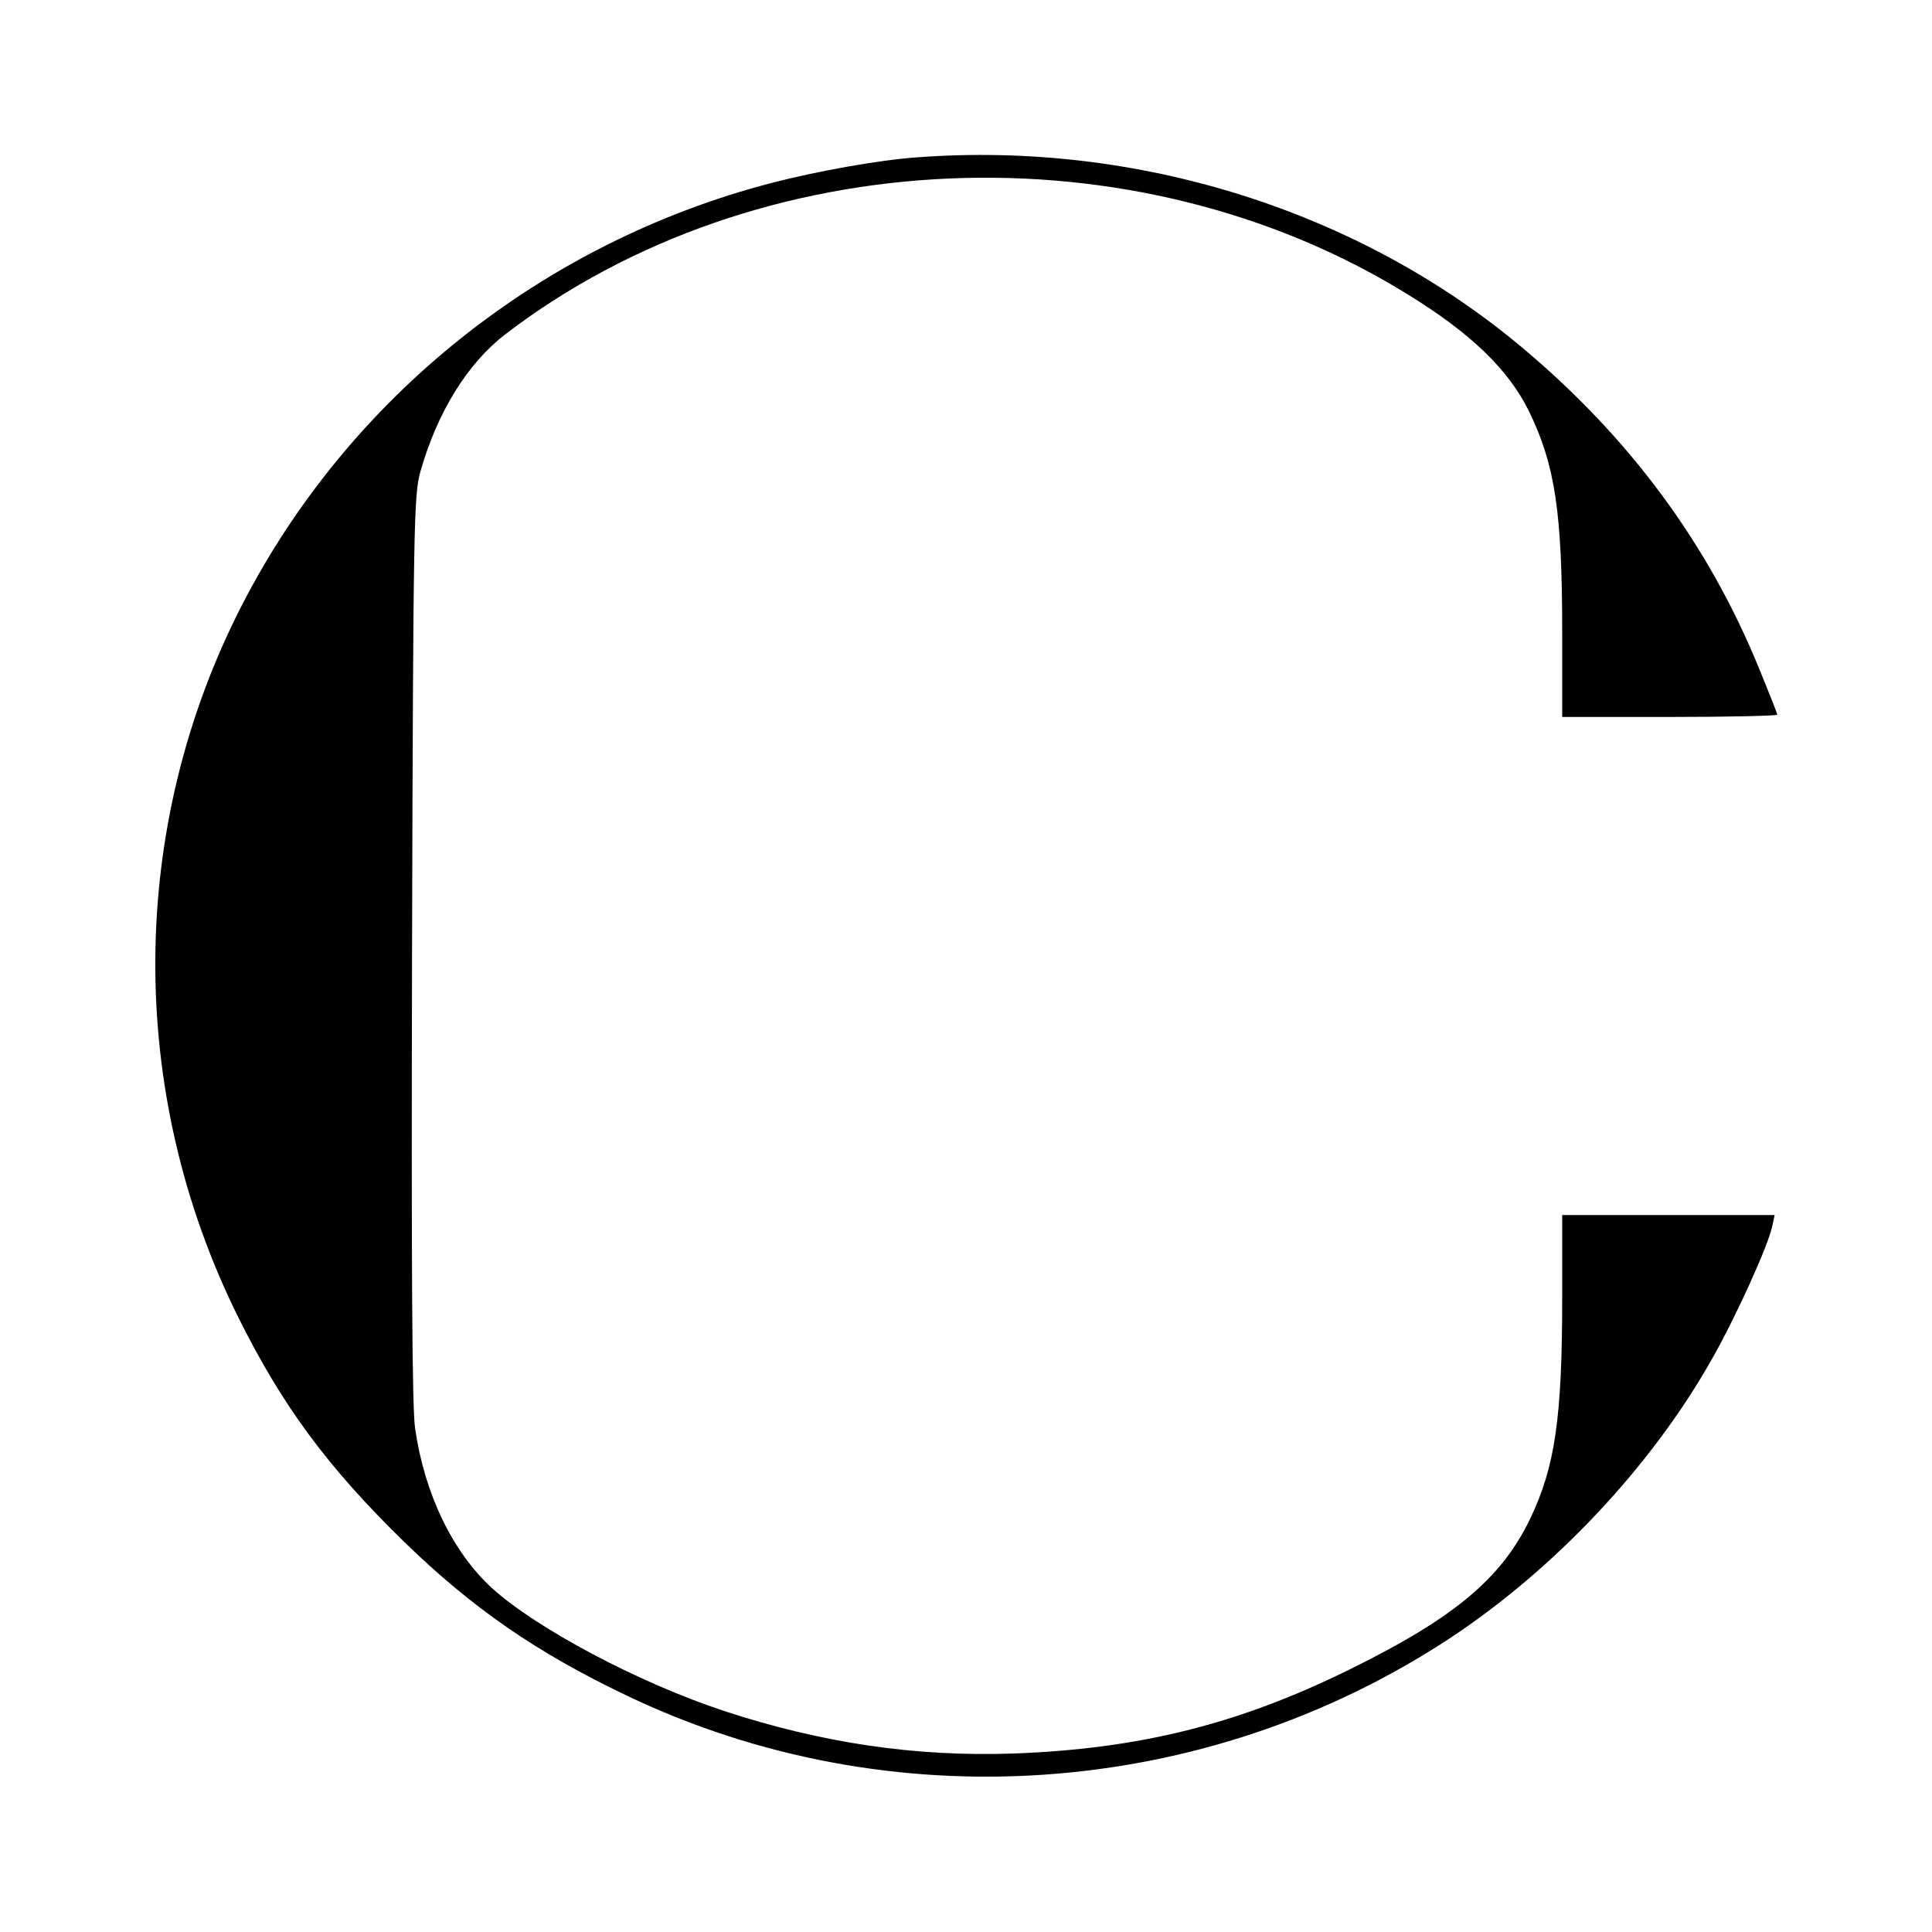 <?xml version="1.0" standalone="no"?>
<!DOCTYPE svg PUBLIC "-//W3C//DTD SVG 20010904//EN"
 "http://www.w3.org/TR/2001/REC-SVG-20010904/DTD/svg10.dtd">
<svg version="1.0" xmlns="http://www.w3.org/2000/svg"
 width="512pt" height="512pt" viewBox="0 0 512 512"
 preserveAspectRatio="xMidYMid meet">
<g transform="translate(0,512) scale(0.1,-0.1)"
fill="#000000" stroke="none">
<path d="M2430 4703 c-100 -7 -262 -36 -386 -68 -606 -158 -1119 -566 -1403
-1119 -302 -588 -306 -1288 -11 -1884 117 -236 237 -399 441 -598 181 -176
352 -294 589 -407 697 -334 1531 -276 2180 150 278 183 535 455 696 740 63
110 151 304 161 355 l6 28 -282 0 -281 0 0 -217 c0 -322 -19 -450 -85 -588
-76 -158 -201 -263 -480 -400 -292 -144 -556 -210 -890 -222 -260 -9 -508 28
-767 113 -229 76 -497 219 -615 326 -104 96 -178 249 -203 423 -8 57 -10 418
-8 1275 3 1127 5 1199 22 1260 45 158 125 287 225 364 667 511 1667 555 2393
105 167 -103 266 -199 320 -309 69 -142 88 -266 88 -587 l0 -223 285 0 c157 0
285 3 285 6 0 3 -21 56 -46 117 -135 333 -344 616 -629 855 -433 364 -1022
549 -1605 505z"/>
</g>
</svg>

